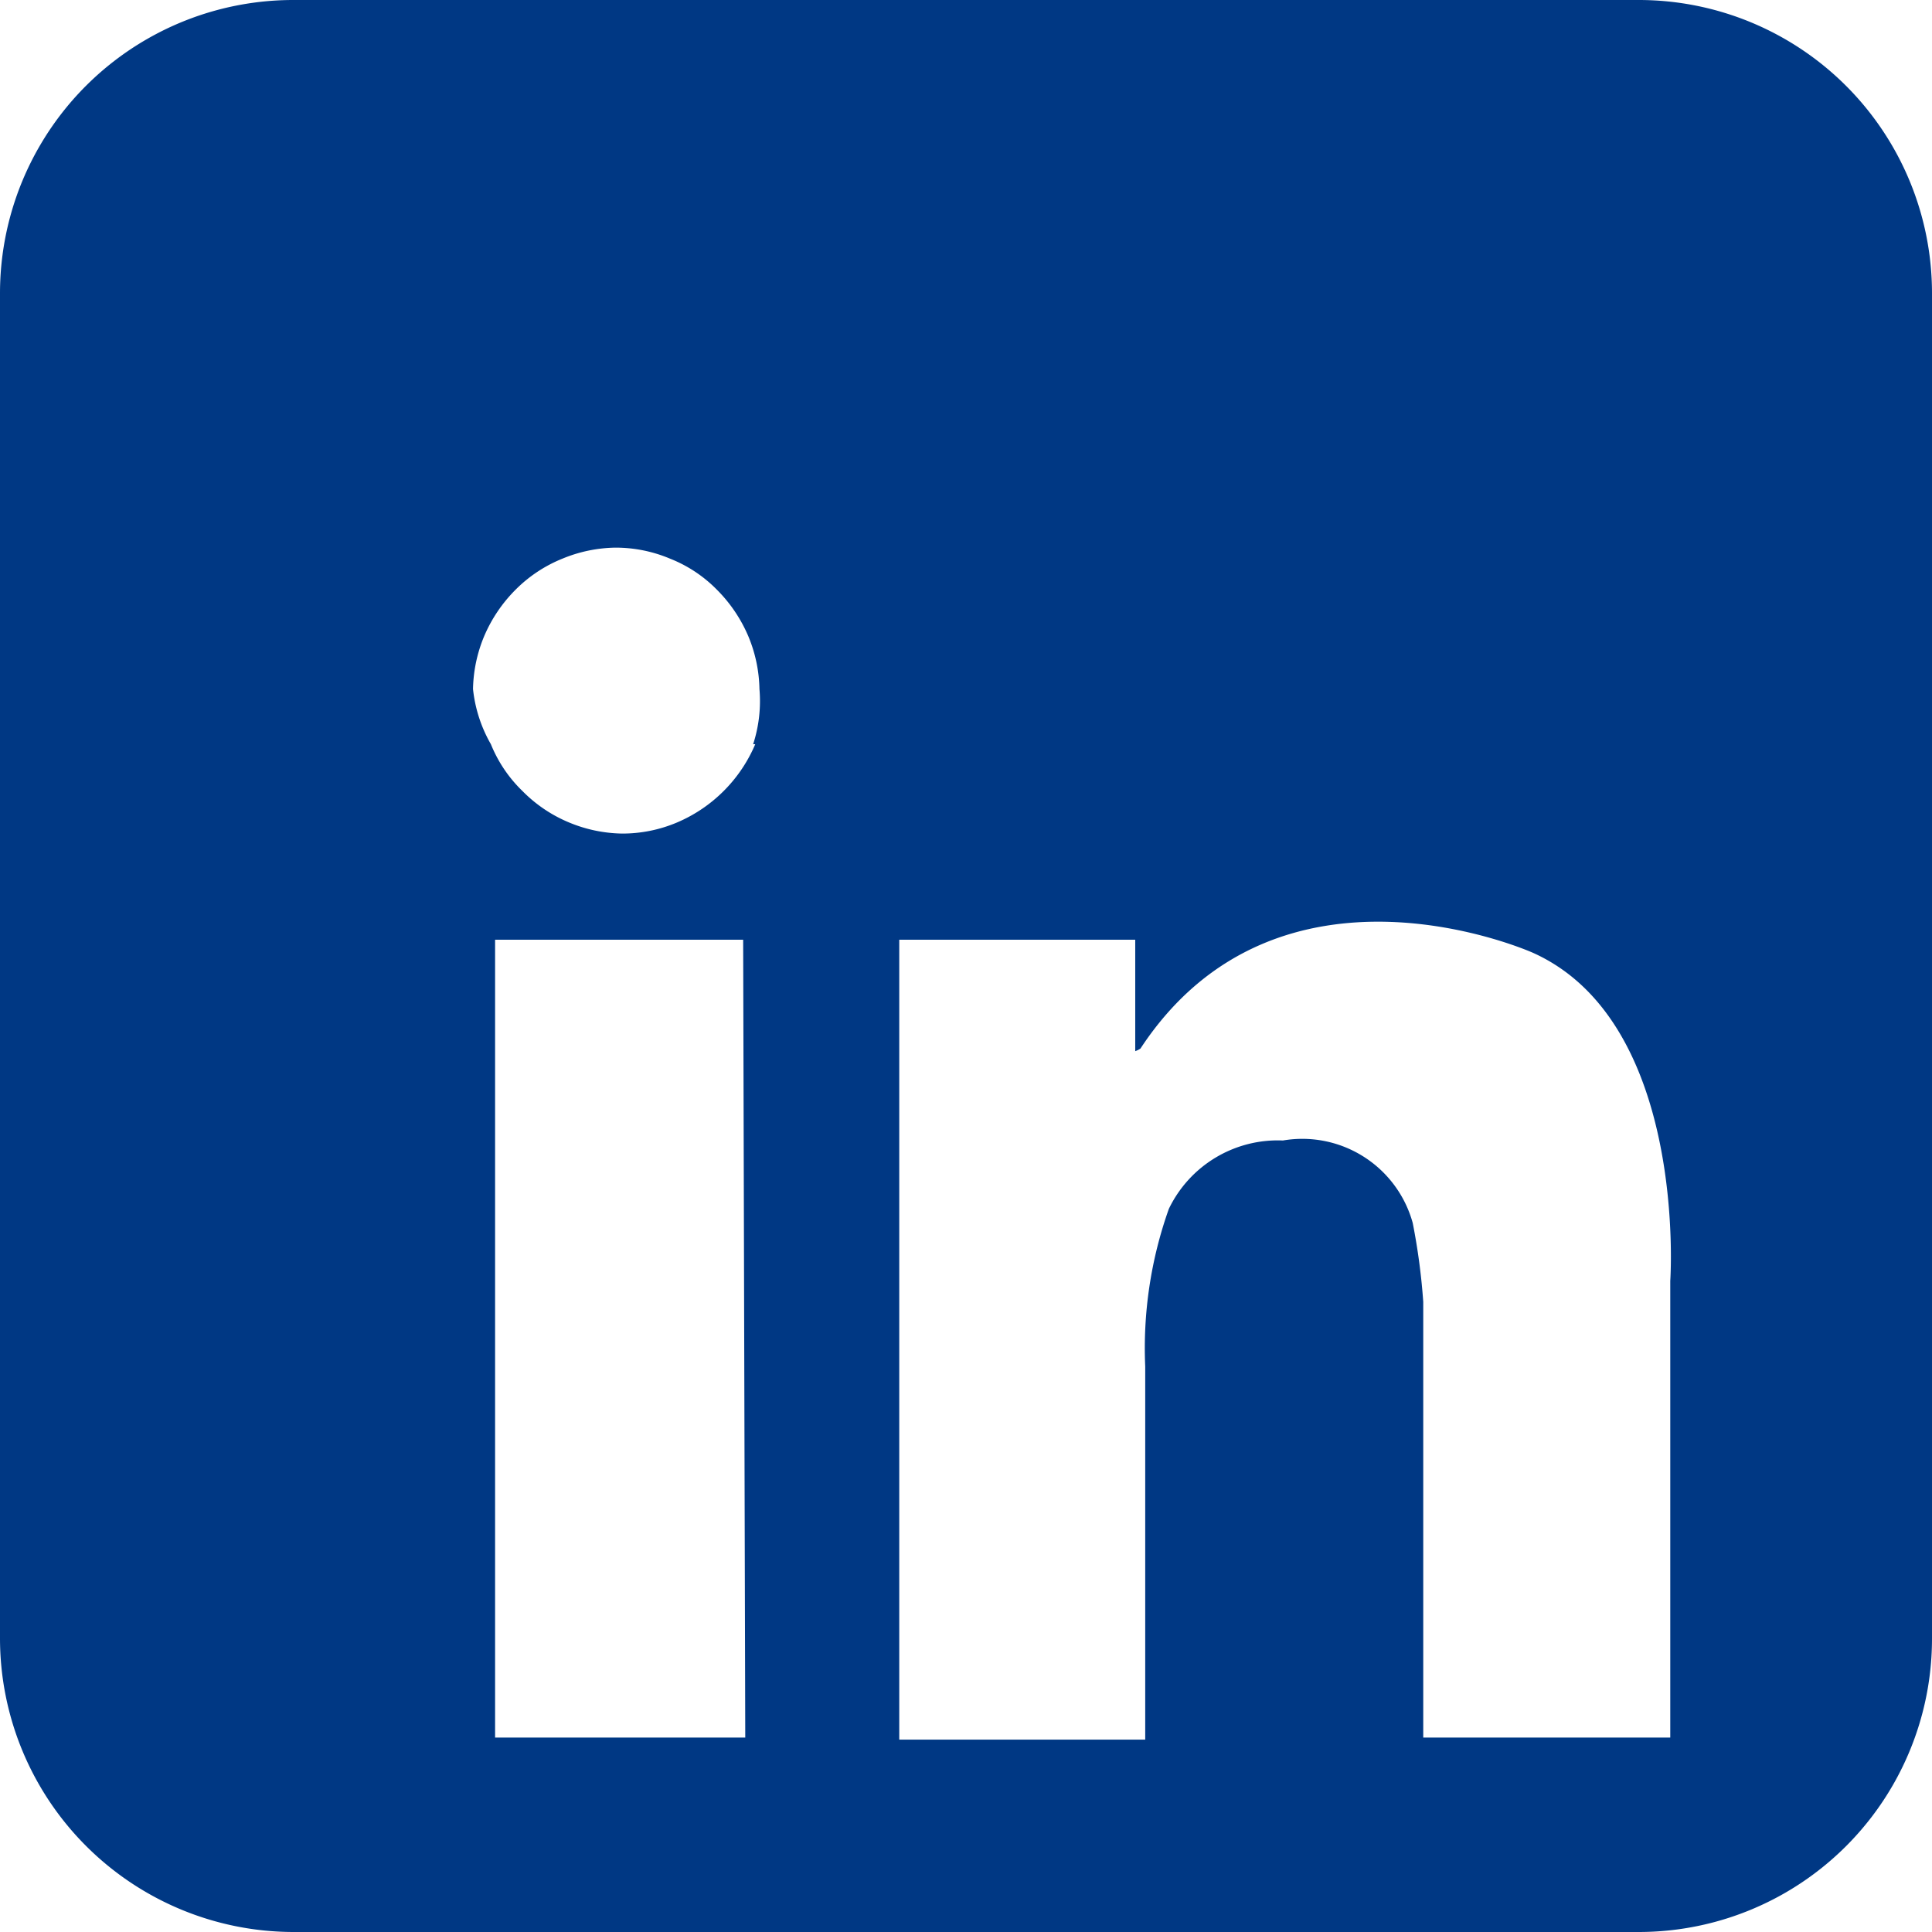 <svg xmlns="http://www.w3.org/2000/svg" xmlns:xlink="http://www.w3.org/1999/xlink" viewBox="0 0 36.76 36.76"><defs><style>.cls-1{fill:none;}.cls-2{clip-path:url(#clip-path);}.cls-3{fill:#003884;}</style><clipPath id="clip-path" transform="translate(0 0)"><rect class="cls-1" width="36.75" height="36.75"/></clipPath></defs><g id="Ebene_2" data-name="Ebene 2"><g id="Ebene_1-2" data-name="Ebene 1"><g class="cls-2"><path class="cls-3" d="M31.18,0H5.59A5.58,5.58,0,0,0,0,5.58V31.17a5.59,5.59,0,0,0,5.59,5.59H31.18a5.58,5.58,0,0,0,5.58-5.59h0V5.58A5.58,5.58,0,0,0,31.18,0Zm-17,33.06H9.42V17.88h4.72Zm.19-18.9a2.81,2.81,0,0,1-1.49,1.49,2.66,2.66,0,0,1-1.05.21,2.73,2.73,0,0,1-1-.21,2.69,2.69,0,0,1-.89-.6,2.59,2.59,0,0,1-.6-.89A2.66,2.66,0,0,1,9,13.11a2.73,2.73,0,0,1,.21-1,2.8,2.8,0,0,1,.6-.89,2.66,2.66,0,0,1,.89-.59,2.73,2.73,0,0,1,1-.21,2.66,2.66,0,0,1,1.05.21,2.57,2.57,0,0,1,.89.59,2.8,2.8,0,0,1,.6.89,2.73,2.73,0,0,1,.21,1A2.66,2.66,0,0,1,14.33,14.16ZM31.78,24.37v8.69h-4.7s0-7.85,0-8.29a12.22,12.22,0,0,0-.2-1.5,2.18,2.18,0,0,0-2.47-1.57A2.3,2.3,0,0,0,22.24,23a7.9,7.9,0,0,0-.45,3v7.1H17.11V17.88H21.6V20a.39.39,0,0,0,.1-.05c2.63-4,7.47-1.82,7.47-1.82C32.12,19.46,31.78,24.37,31.78,24.37Z" transform="translate(0 0)"/></g></g></g></svg>